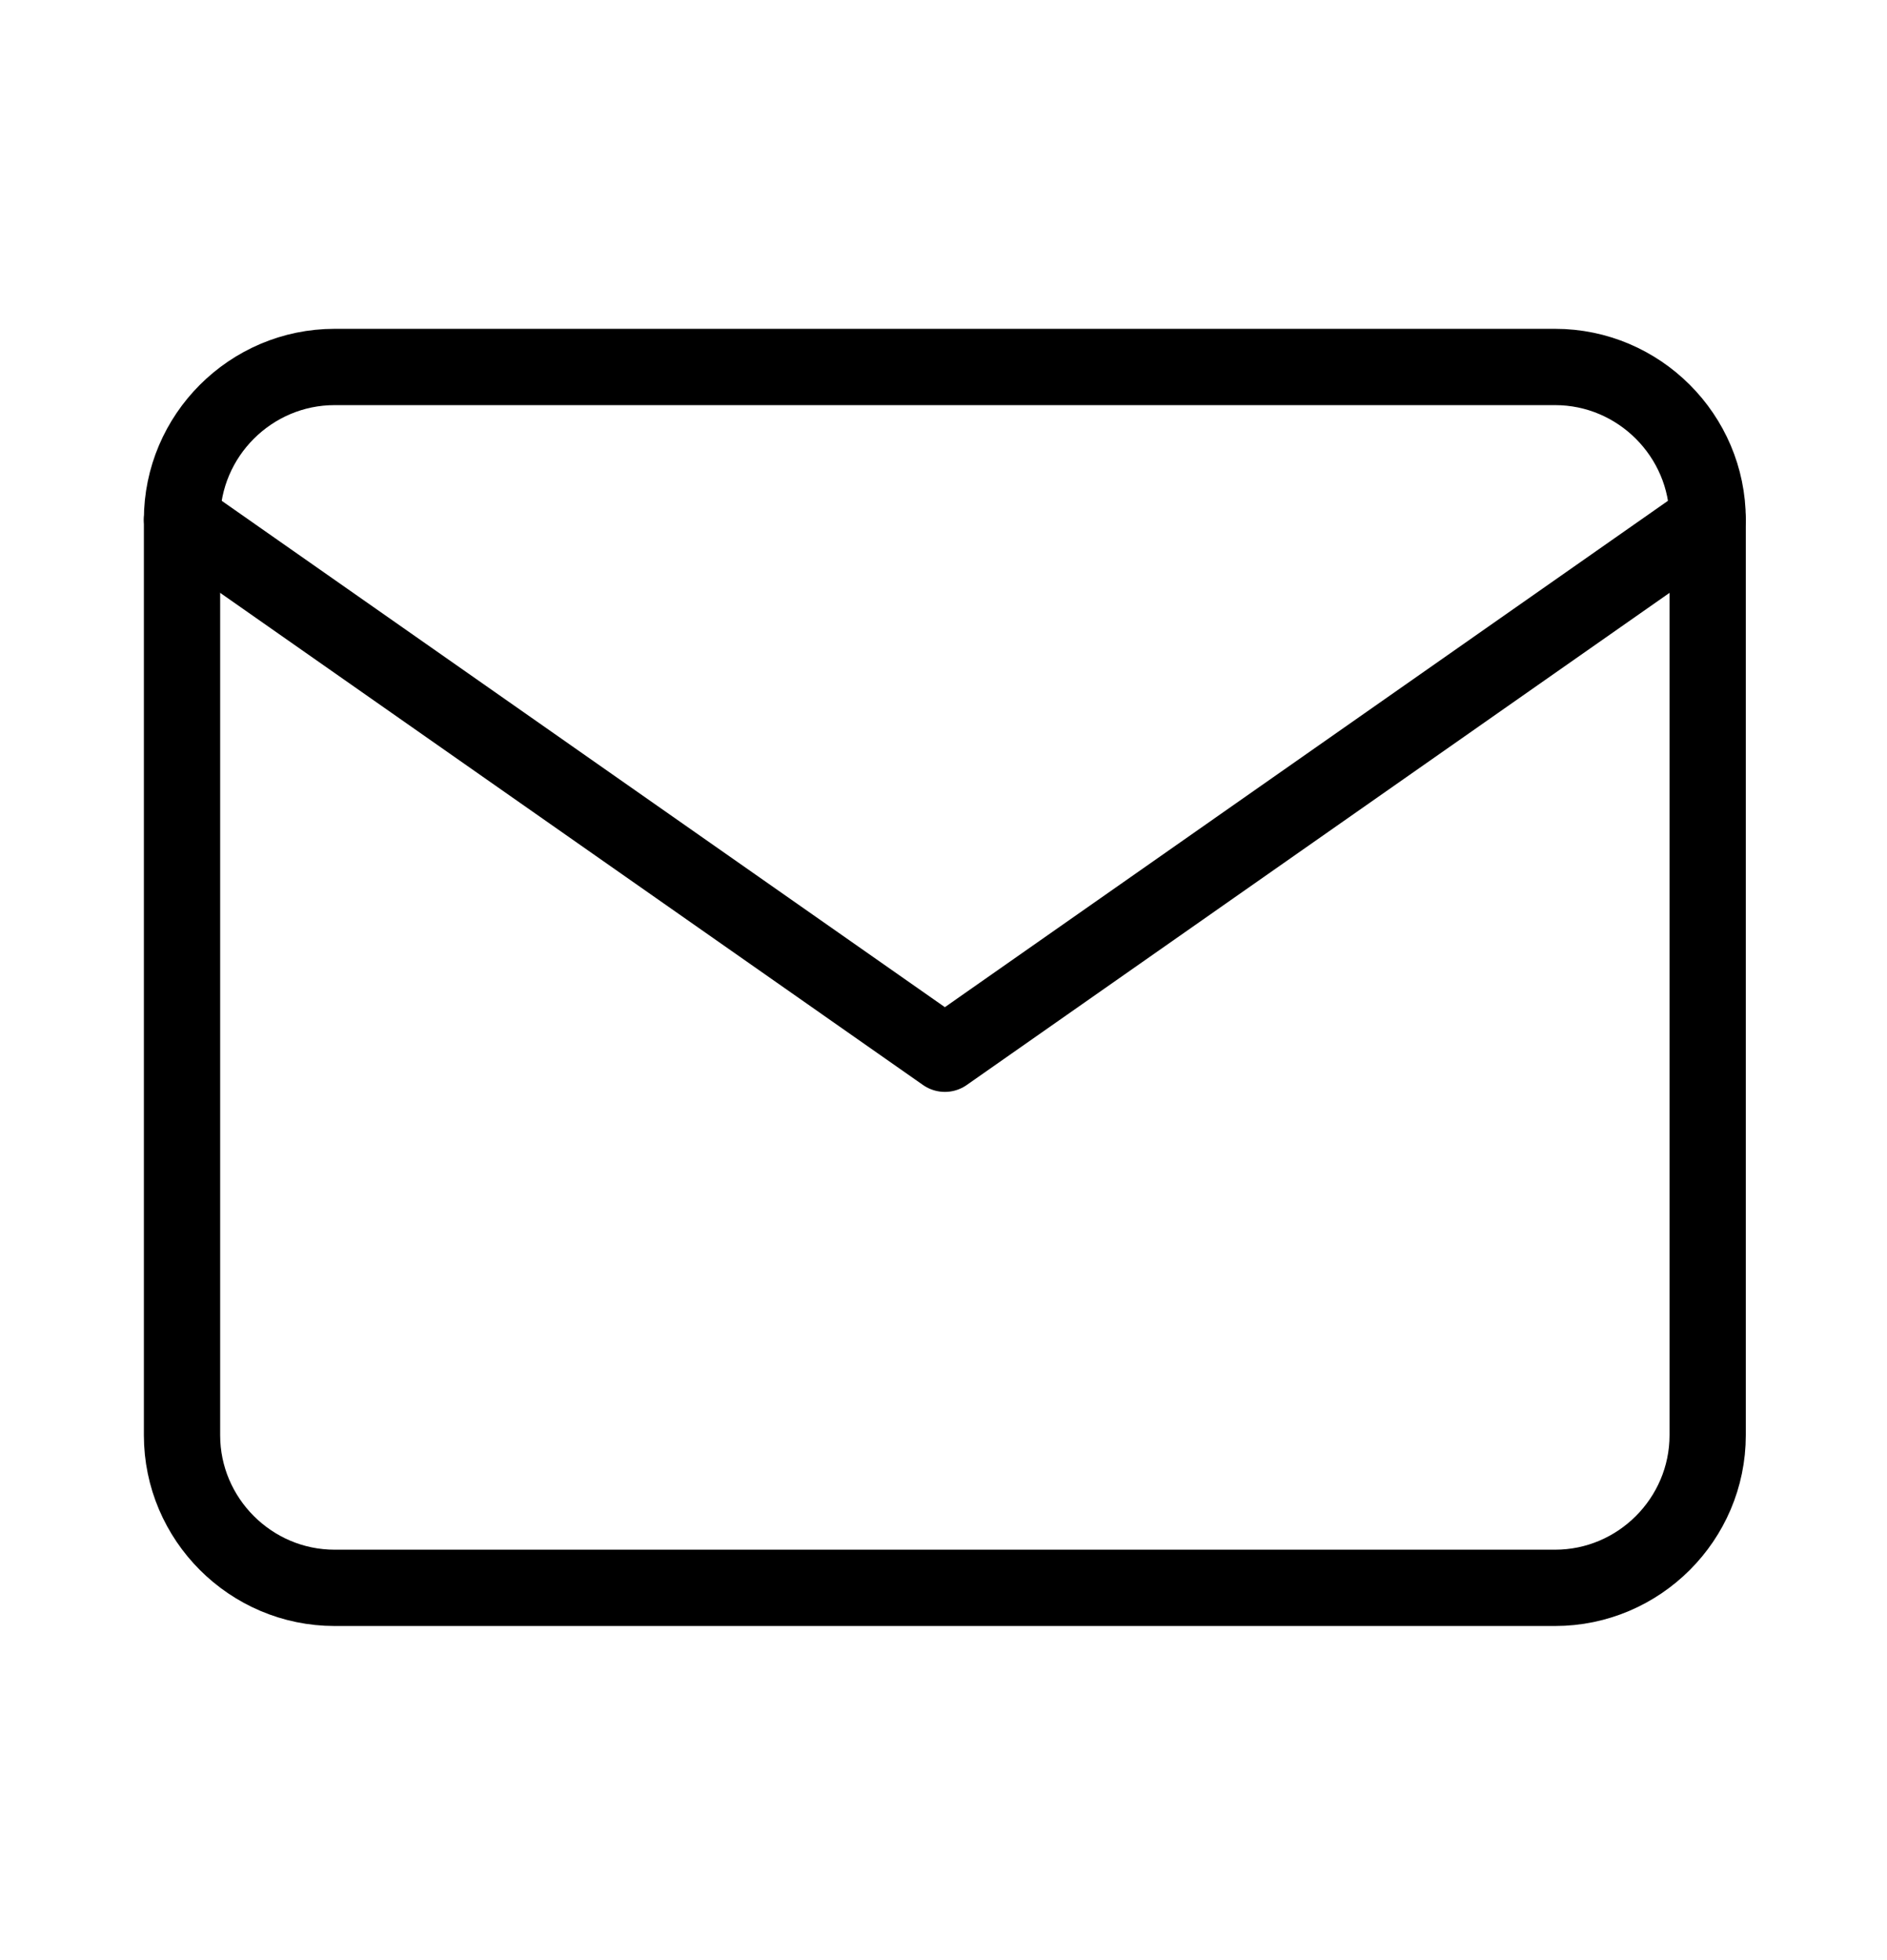 <svg width="26" height="27" viewBox="0 0 26 27" fill="none" xmlns="http://www.w3.org/2000/svg">
<path d="M4.61 5.055H21.427C22.583 5.055 23.529 6.001 23.529 7.157V19.77C23.529 20.926 22.583 21.872 21.427 21.872H4.61C3.454 21.872 2.508 20.926 2.508 19.77V7.157C2.508 6.001 3.454 5.055 4.61 5.055Z" stroke="black" stroke-width="1.051" stroke-linecap="round" stroke-linejoin="round"/>
<path d="M23.529 7.157L13.019 14.515L2.508 7.157" stroke="black" stroke-width="1.051" stroke-linecap="round" stroke-linejoin="round"/>
</svg>
